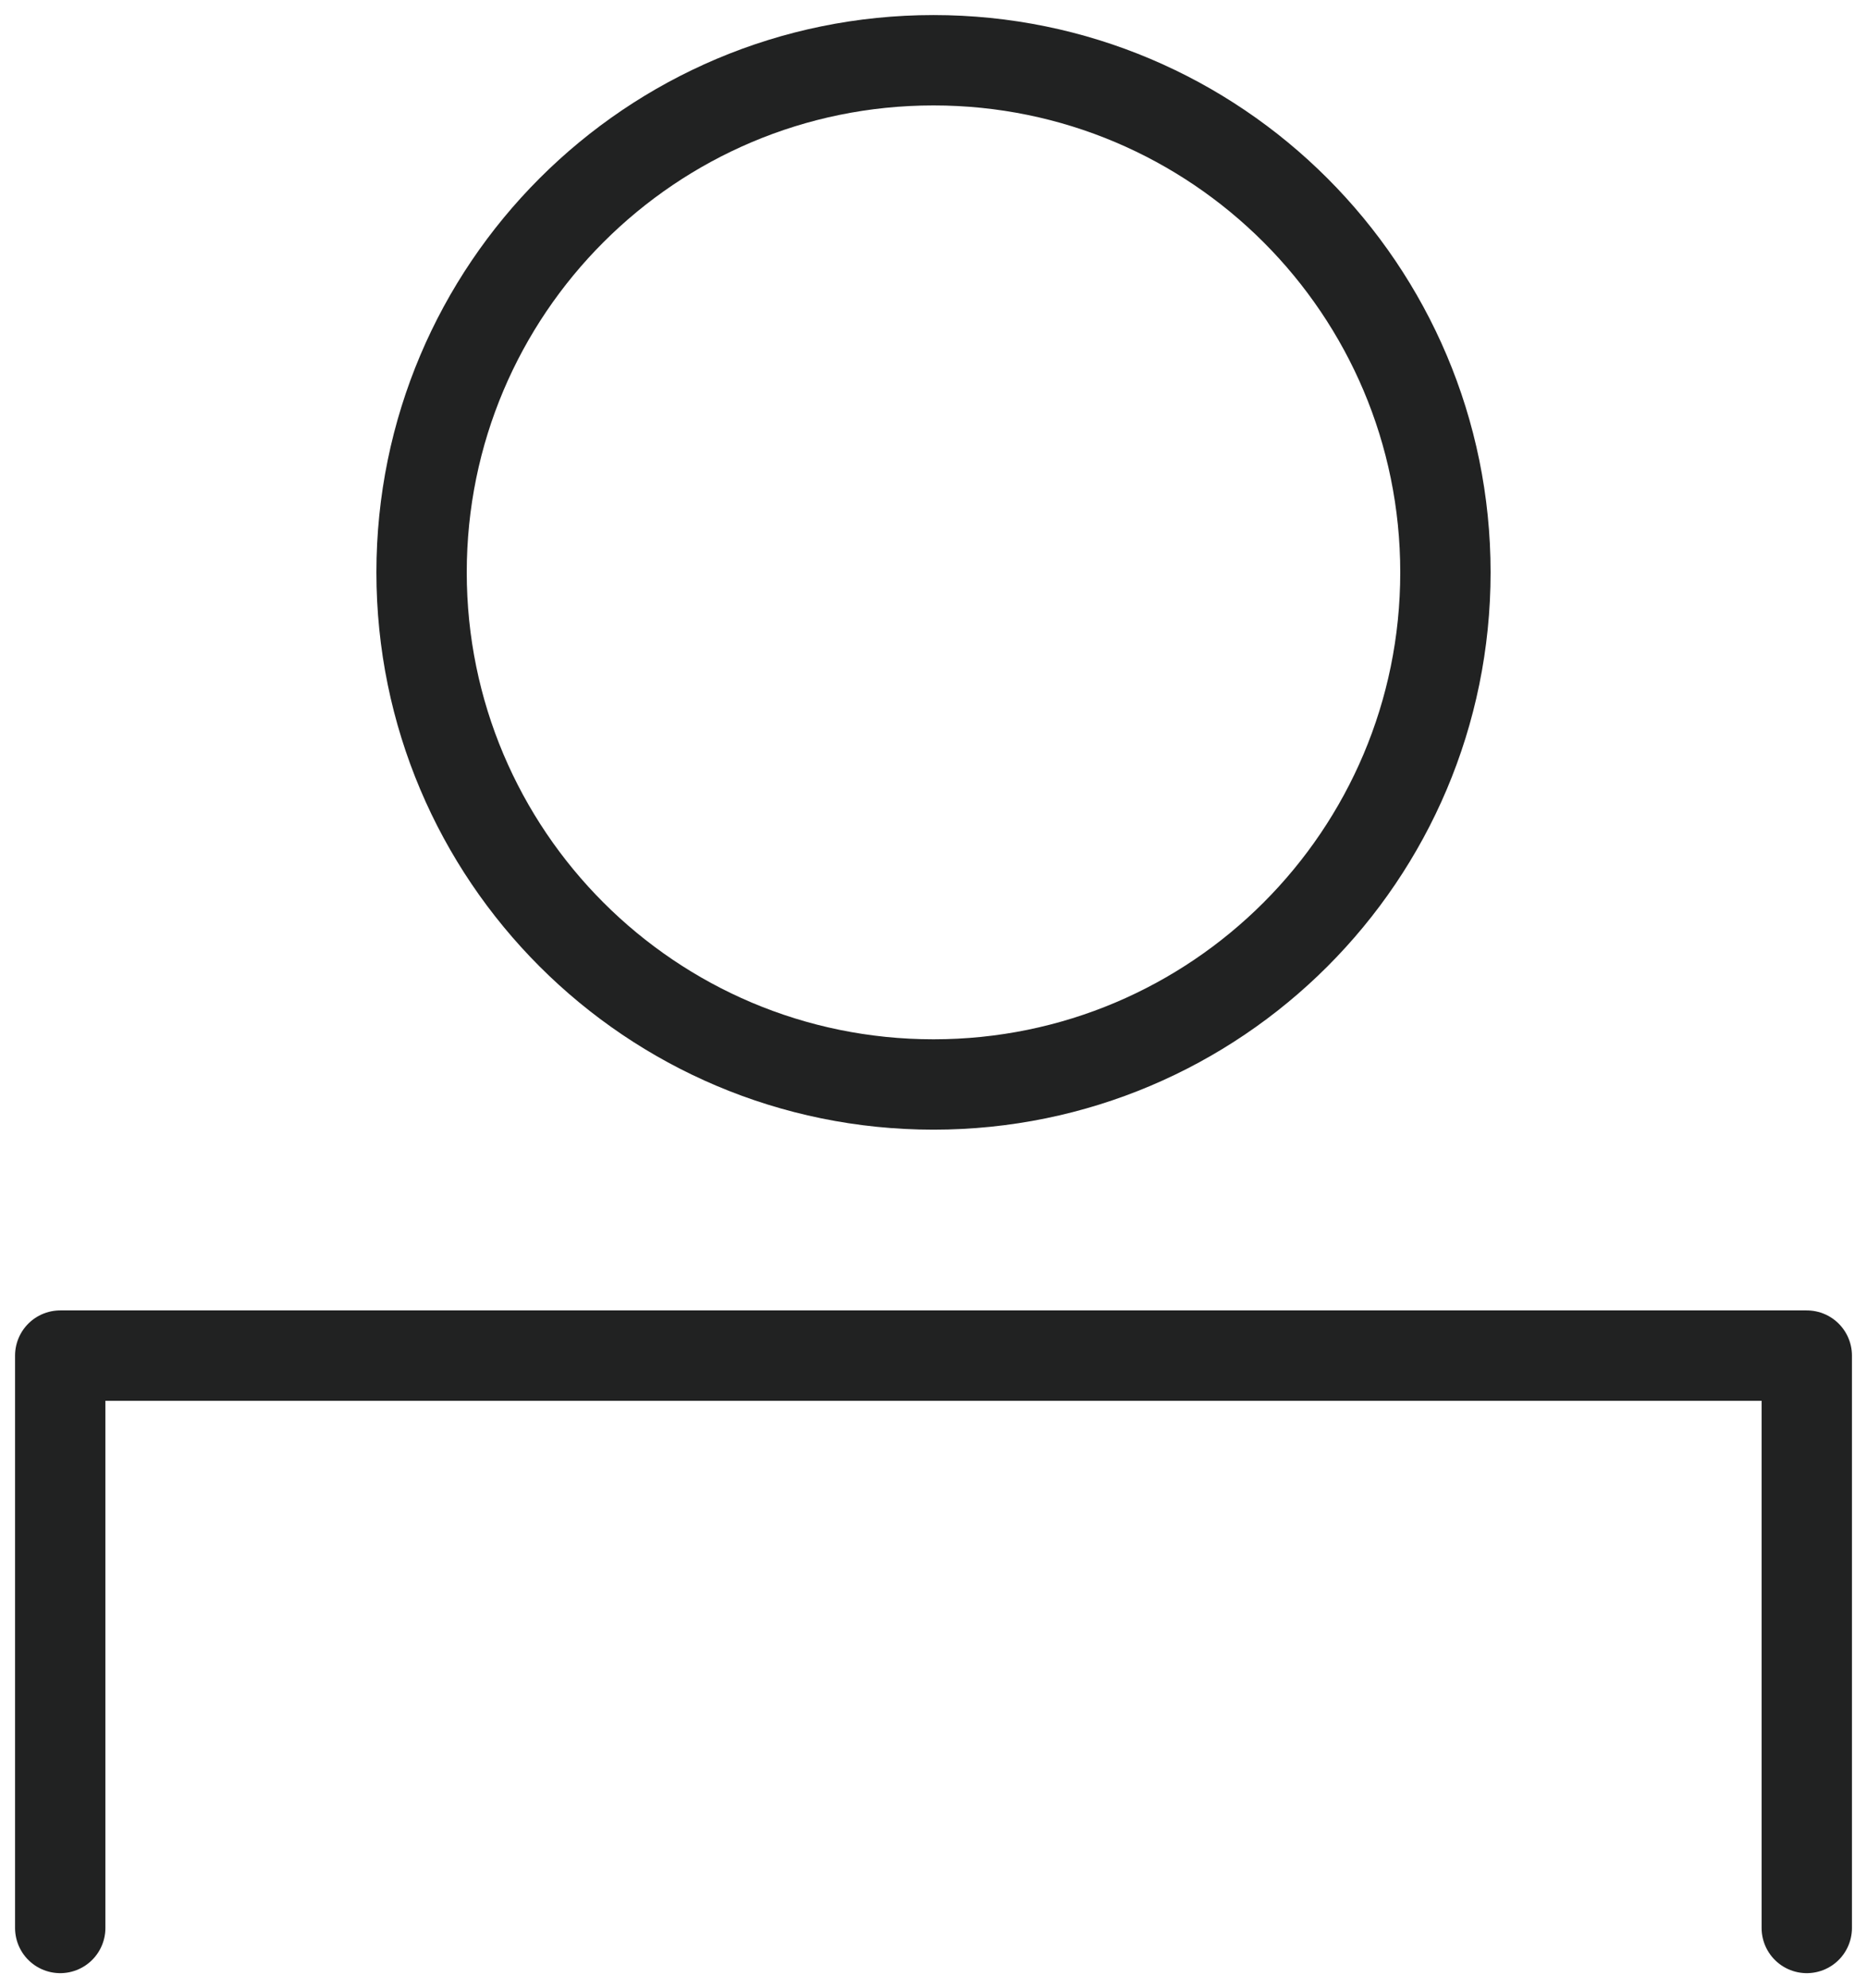 <svg xmlns="http://www.w3.org/2000/svg" width="62" height="66" viewBox="0 0 62 66"><g><g><g><path fill="none" stroke="#212222" stroke-linecap="round" stroke-linejoin="round" stroke-miterlimit="50" stroke-width="3" d="M48 19c0-9.387-7.61-17-17-17S14 9.613 14 19c0 9.39 7.61 17 17 17s17-7.61 17-17z"/></g><g><path fill="none" stroke="#212222" stroke-linecap="round" stroke-linejoin="round" stroke-miterlimit="50" stroke-width="3" d="M60 64v0-19 0H2v19"/></g></g></g></svg>